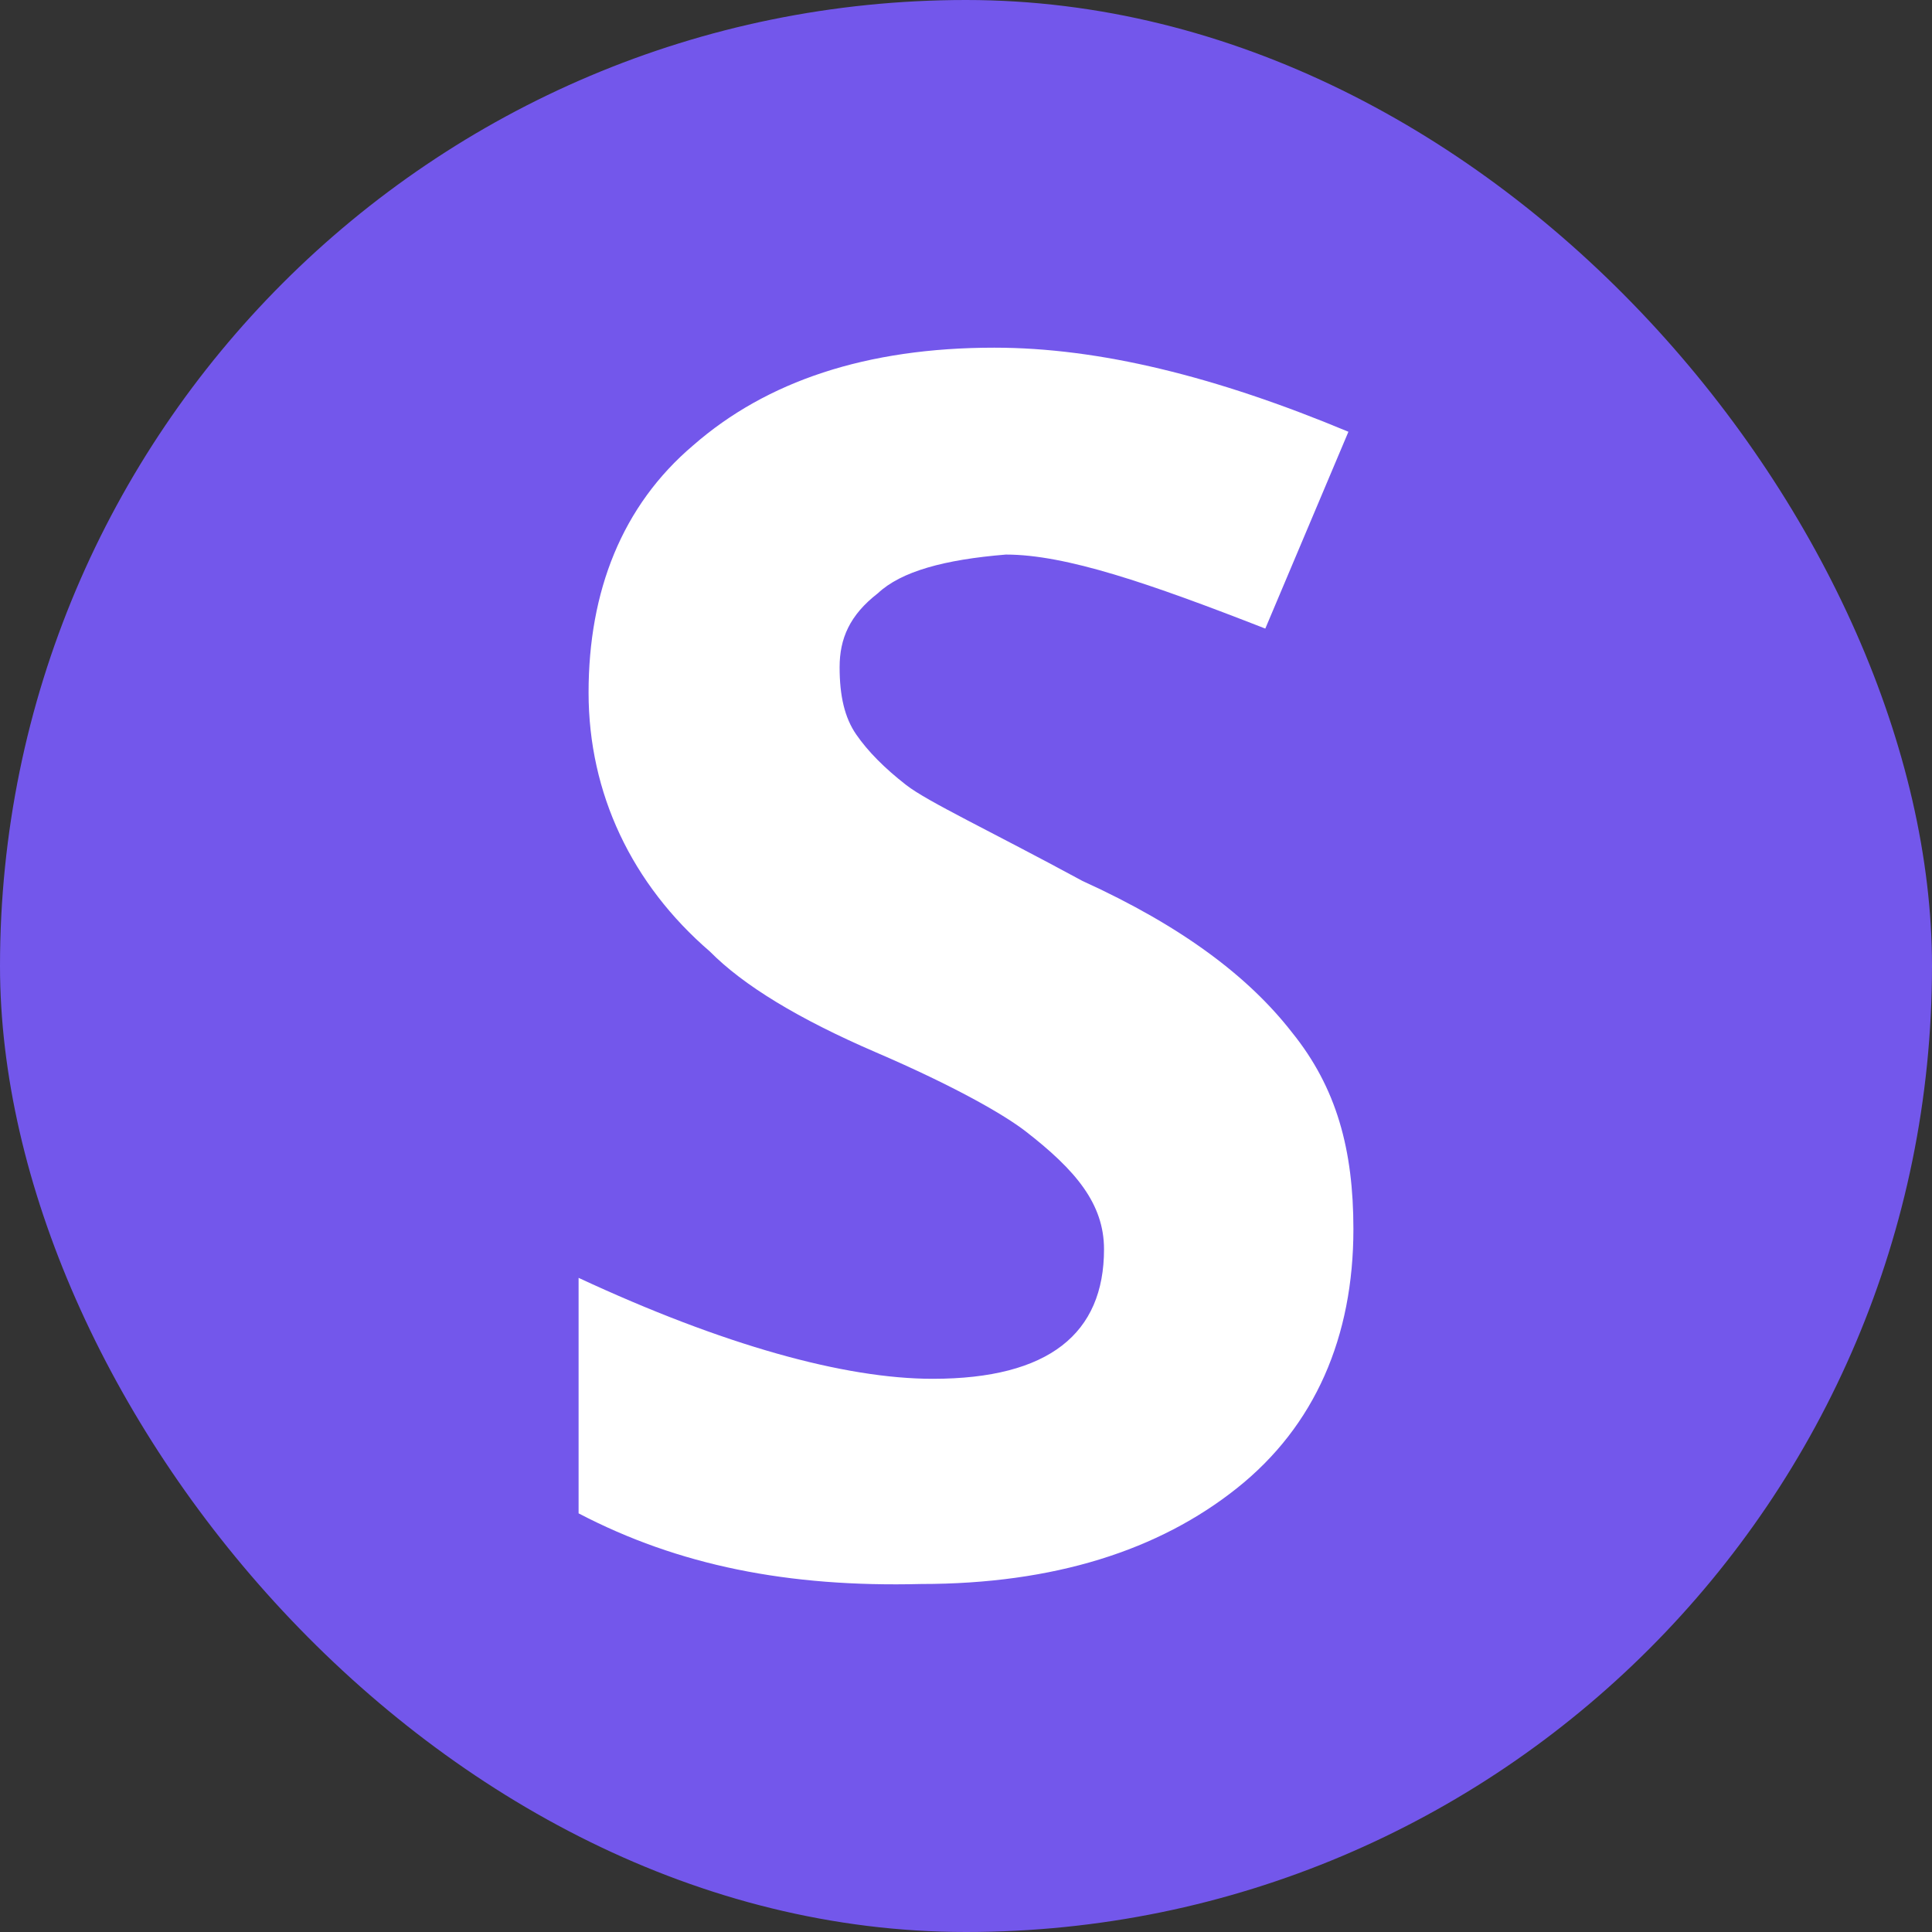 <svg width="48" height="48" viewBox="0 0 48 48" fill="none" xmlns="http://www.w3.org/2000/svg">
<rect x="0" y="0" width="48" height="48" fill="#333333" stroke="none"/>
<rect width="48" height="48" rx="24" fill="#7357EB"/>
<path d="M14.375 37.599V31.748C17.969 33.42 20.984 34.256 23.174 34.256C26.065 34.256 27.429 33.127 27.429 31.038C27.429 29.909 26.726 29.073 25.487 28.112C24.95 27.694 23.711 26.984 21.769 26.148C19.828 25.312 18.465 24.477 17.638 23.641C15.697 21.969 14.623 19.712 14.623 17.205C14.623 14.697 15.449 12.566 17.225 11.062C19.043 9.474 21.521 8.638 24.702 8.638C27.305 8.638 30.196 9.348 33.501 10.727L31.436 15.617C28.544 14.488 26.479 13.778 24.991 13.778C23.463 13.903 22.389 14.196 21.811 14.739C21.108 15.283 20.86 15.867 20.86 16.578C20.86 17.288 20.984 17.832 21.274 18.25C21.563 18.668 21.976 19.085 22.513 19.503C23.05 19.921 24.578 20.632 26.892 21.886C29.37 23.014 31.023 24.267 32.097 25.647C33.212 27.026 33.625 28.572 33.625 30.536C33.625 33.211 32.675 35.426 30.733 36.972C28.792 38.518 26.189 39.354 22.885 39.354C19.58 39.438 16.854 38.894 14.375 37.599Z" fill="white"/>
</svg>
